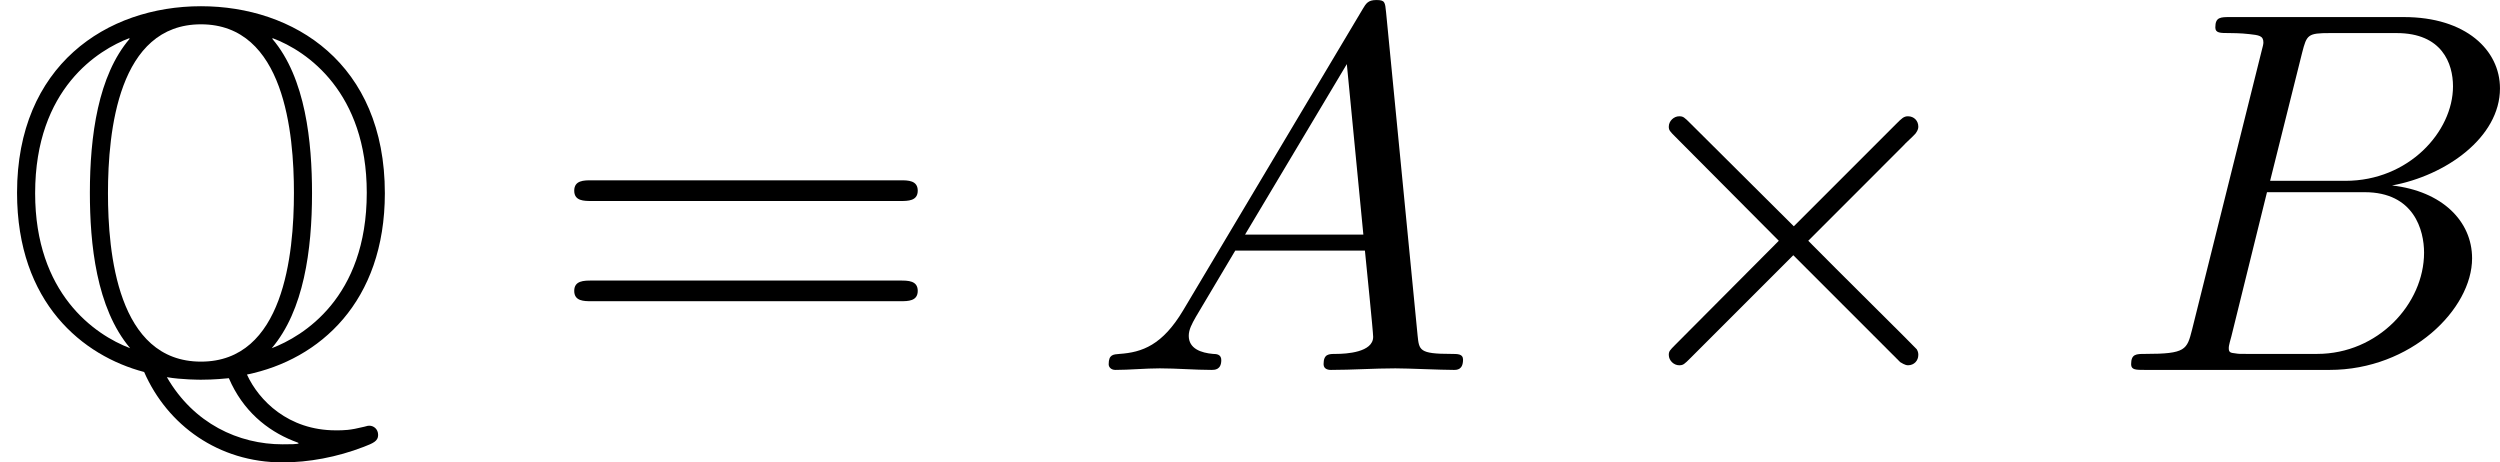 <?xml version='1.0' encoding='UTF-8'?>
<!-- This file was generated by dvisvgm 2.13.3 -->
<svg version='1.1' xmlns='http://www.w3.org/2000/svg' xmlns:xlink='http://www.w3.org/1999/xlink' width='105.585pt' height='19.527pt' viewBox='0 574.557 105.585 19.527'>
<defs>
<path id='g4-2' d='M4.244-3.033L2.062-5.204C1.931-5.335 1.909-5.356 1.822-5.356C1.713-5.356 1.604-5.258 1.604-5.138C1.604-5.062 1.625-5.04 1.745-4.92L3.927-2.727L1.745-.535C1.625-.415 1.604-.393 1.604-.316C1.604-.196 1.713-.098 1.822-.098C1.909-.098 1.931-.12 2.062-.251L4.233-2.422L6.491-.164C6.513-.153 6.589-.098 6.655-.098C6.785-.098 6.873-.196 6.873-.316C6.873-.338 6.873-.382 6.84-.436C6.829-.458 5.095-2.171 4.549-2.727L6.545-4.724C6.6-4.789 6.764-4.931 6.818-4.996C6.829-5.018 6.873-5.062 6.873-5.138C6.873-5.258 6.785-5.356 6.655-5.356C6.567-5.356 6.524-5.313 6.404-5.193L4.244-3.033Z'/>
<path id='g10-61' d='M7.495-3.567C7.658-3.567 7.865-3.567 7.865-3.785S7.658-4.004 7.505-4.004H.971C.818-4.004 .611-4.004 .611-3.785S.818-3.567 .982-3.567H7.495ZM7.505-1.451C7.658-1.451 7.865-1.451 7.865-1.669S7.658-1.887 7.495-1.887H.982C.818-1.887 .611-1.887 .611-1.669S.818-1.451 .971-1.451H7.505Z'/>
<path id='g6-65' d='M1.953-1.255C1.516-.524 1.091-.371 .611-.338C.48-.327 .382-.327 .382-.12C.382-.055 .436 0 .524 0C.818 0 1.156-.033 1.462-.033C1.822-.033 2.204 0 2.553 0C2.618 0 2.76 0 2.76-.207C2.76-.327 2.662-.338 2.585-.338C2.335-.36 2.073-.447 2.073-.72C2.073-.851 2.138-.971 2.225-1.124L3.055-2.52H5.793C5.815-2.291 5.967-.807 5.967-.698C5.967-.371 5.4-.338 5.182-.338C5.029-.338 4.92-.338 4.92-.12C4.92 0 5.051 0 5.073 0C5.52 0 5.989-.033 6.436-.033C6.709-.033 7.396 0 7.669 0C7.735 0 7.865 0 7.865-.218C7.865-.338 7.756-.338 7.615-.338C6.938-.338 6.938-.415 6.905-.731L6.24-7.549C6.218-7.767 6.218-7.811 6.033-7.811C5.858-7.811 5.815-7.735 5.749-7.625L1.953-1.255ZM3.262-2.858L5.411-6.458L5.76-2.858H3.262Z'/>
<path id='g6-66' d='M1.745-.851C1.636-.425 1.615-.338 .753-.338C.567-.338 .458-.338 .458-.12C.458 0 .556 0 .753 0H4.647C6.371 0 7.658-1.287 7.658-2.356C7.658-3.142 7.025-3.775 5.967-3.895C7.102-4.102 8.247-4.909 8.247-5.945C8.247-6.753 7.527-7.451 6.218-7.451H2.553C2.345-7.451 2.236-7.451 2.236-7.233C2.236-7.113 2.335-7.113 2.542-7.113C2.564-7.113 2.771-7.113 2.956-7.091C3.153-7.069 3.251-7.058 3.251-6.916C3.251-6.873 3.24-6.84 3.207-6.709L1.745-.851ZM3.393-3.993L4.069-6.698C4.167-7.08 4.189-7.113 4.658-7.113H6.065C7.025-7.113 7.255-6.469 7.255-5.989C7.255-5.029 6.316-3.993 4.985-3.993H3.393ZM2.902-.338C2.749-.338 2.727-.338 2.662-.349C2.553-.36 2.52-.371 2.52-.458C2.52-.491 2.52-.513 2.575-.709L3.327-3.753H5.389C6.436-3.753 6.644-2.945 6.644-2.476C6.644-1.396 5.673-.338 4.385-.338H2.902Z'/>
<path id='g1-81' d='M5.215 .098C6.753-.218 8.127-1.44 8.127-3.731C8.127-6.48 6.196-7.68 4.244-7.68C2.247-7.68 .36-6.425 .36-3.742C.36-1.407 1.756-.295 3.044 .044C3.535 1.167 4.615 1.953 5.967 1.953C6.513 1.953 7.113 1.844 7.68 1.625C7.876 1.549 7.985 1.505 7.985 1.375S7.887 1.178 7.8 1.178C7.778 1.178 7.767 1.178 7.691 1.2C7.385 1.276 7.265 1.276 7.091 1.276C6.087 1.276 5.465 .644 5.215 .098ZM2.738-6.993C2.073-6.218 1.898-4.942 1.898-3.742C1.898-2.673 2.029-1.309 2.749-.458C1.996-.742 .742-1.615 .742-3.731C.742-5.956 2.095-6.764 2.727-7.004L2.738-6.993ZM5.76-7.004C6.491-6.731 7.745-5.858 7.745-3.742C7.745-1.516 6.393-.709 5.738-.458C6.415-1.255 6.589-2.531 6.589-3.731C6.589-4.8 6.458-6.164 5.749-6.993L5.76-7.004ZM4.244-.175C2.476-.175 2.28-2.487 2.28-3.731C2.28-5.04 2.498-7.298 4.244-7.298C6.011-7.298 6.207-4.985 6.207-3.742C6.207-2.433 5.989-.175 4.244-.175ZM3.524 .153C3.829 .207 4.233 .207 4.244 .207C4.298 .207 4.527 .207 4.833 .175C5.127 .862 5.64 1.276 6.185 1.495C6.295 1.538 6.305 1.538 6.305 1.549C6.305 1.571 6.109 1.571 5.967 1.571C5.04 1.571 4.091 1.135 3.524 .153Z'/>
</defs>
<g id='page27' transform='matrix(2 0 0 2 0 0)'>
<use x='0' y='295.09' xlink:href='#g1-81'/>
<use x='11.515' y='295.09' xlink:href='#g10-61'/>
<use x='23.03' y='295.09' xlink:href='#g6-65'/>
<use x='33.636' y='295.09' xlink:href='#g4-2'/>
<use x='44.545' y='295.09' xlink:href='#g6-66'/>
</g>
</svg>